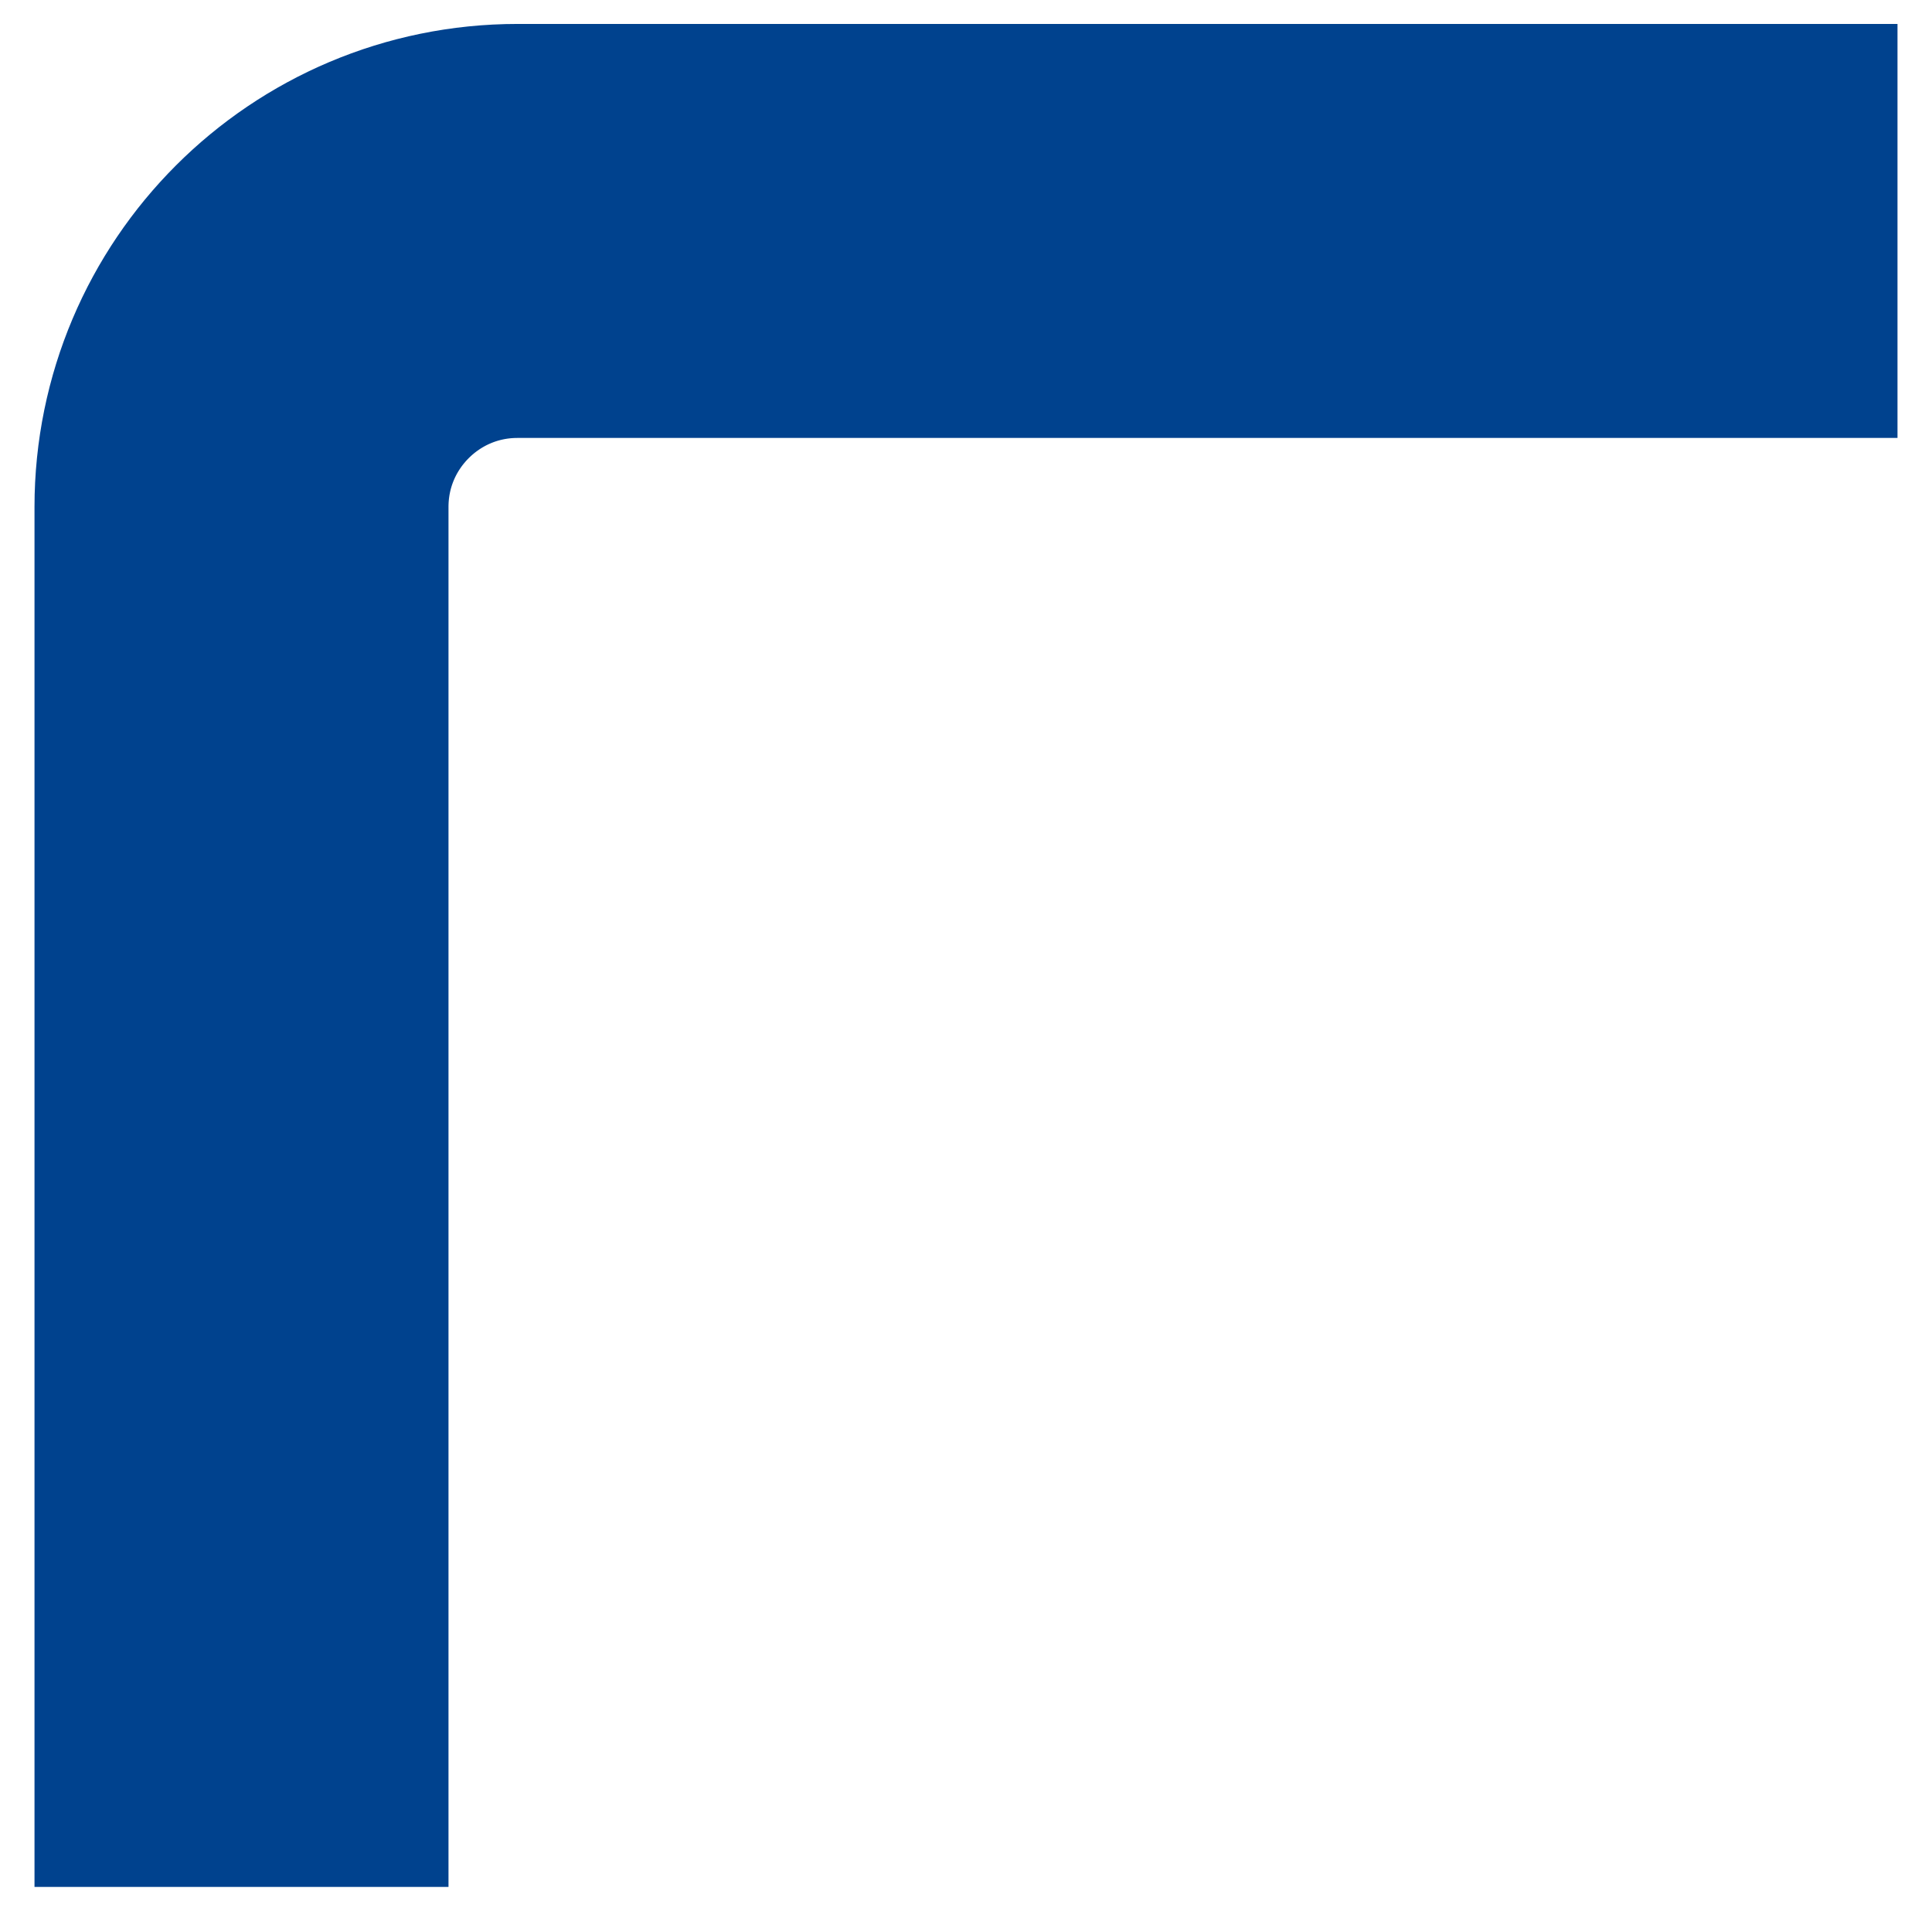 <svg width="28" height="28" viewBox="0 0 28 28" fill="none" xmlns="http://www.w3.org/2000/svg">
<path d="M3.5 27.347V7.347C3.5 5.138 5.291 3.347 7.5 3.347H27.5" stroke="#00428E" stroke-width="6"/>
</svg>
